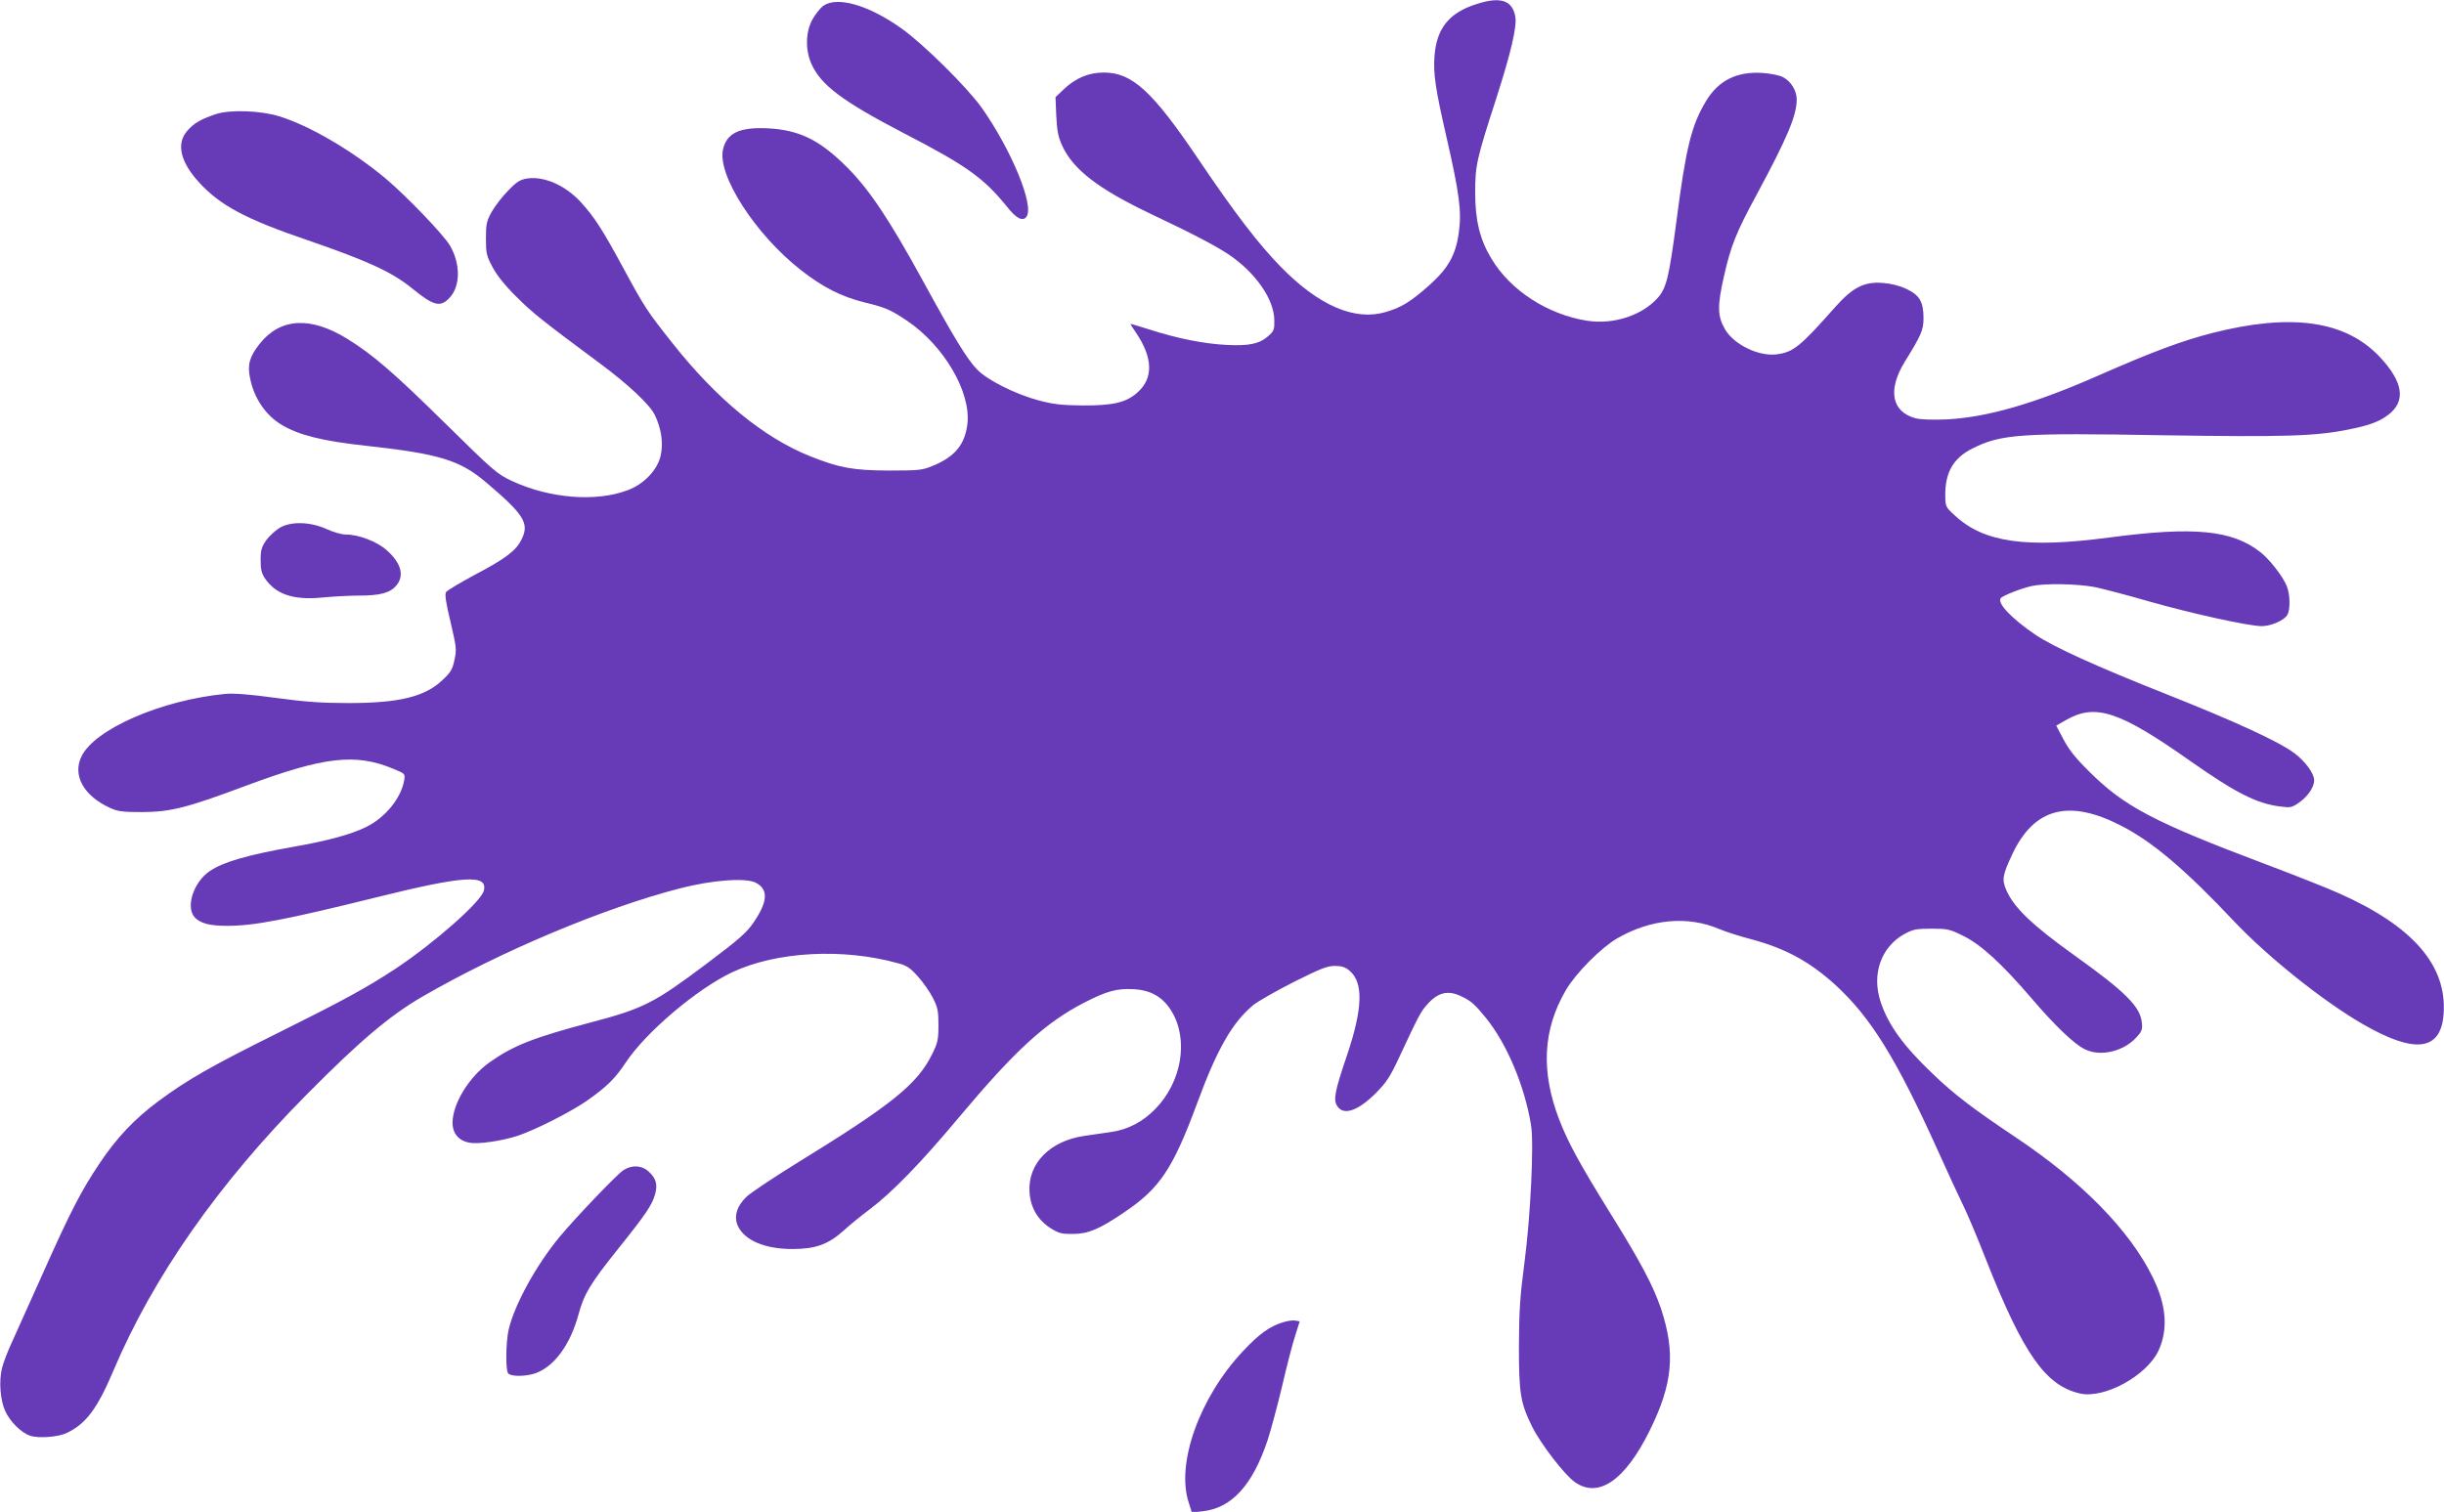 <?xml version="1.0" standalone="no"?>
<!DOCTYPE svg PUBLIC "-//W3C//DTD SVG 20010904//EN"
 "http://www.w3.org/TR/2001/REC-SVG-20010904/DTD/svg10.dtd">
<svg version="1.0" xmlns="http://www.w3.org/2000/svg"
 width="1280pt" height="792pt" viewBox="0 0 1280 792"
 preserveAspectRatio="xMidYMid meet">
<g transform="translate(0,792) scale(0.1,-0.1)"
fill="#673ab7" stroke="none">
<path d="M7734 7899 c-144 -45 -210 -127 -221 -272 -7 -92 4 -170 62 -422 69
-302 81 -393 65 -505 -16 -116 -55 -185 -154 -274 -98 -87 -149 -118 -230
-141 -162 -47 -349 34 -548 237 -117 120 -238 277 -431 563 -242 359 -348 455
-496 455 -80 0 -148 -29 -210 -88 l-43 -41 4 -98 c4 -78 10 -110 31 -156 57
-125 190 -227 463 -357 224 -106 336 -165 409 -213 141 -95 238 -235 239 -344
1 -49 -2 -57 -31 -83 -46 -41 -101 -53 -218 -47 -120 6 -263 35 -402 80 -57
18 -103 32 -103 30 0 -1 14 -23 31 -48 88 -131 90 -238 5 -312 -58 -52 -129
-68 -286 -67 -110 1 -153 6 -232 27 -117 31 -268 106 -320 161 -52 52 -124
171 -285 466 -176 321 -280 477 -397 594 -144 144 -251 196 -419 204 -144 6
-210 -25 -230 -109 -33 -134 169 -448 409 -635 114 -89 211 -138 331 -168 112
-27 139 -39 226 -98 190 -129 331 -369 314 -535 -12 -111 -66 -177 -186 -225
-51 -21 -72 -23 -226 -23 -187 1 -259 14 -412 75 -243 97 -490 300 -720 591
-133 168 -145 185 -258 394 -111 205 -153 269 -223 346 -81 88 -192 137 -281
124 -37 -6 -54 -16 -100 -64 -31 -31 -69 -81 -86 -111 -27 -49 -30 -64 -30
-140 0 -78 3 -90 35 -150 22 -42 66 -97 125 -155 84 -84 133 -123 436 -348
149 -110 262 -217 288 -270 35 -72 46 -149 31 -214 -16 -74 -88 -150 -173
-181 -166 -63 -409 -43 -605 48 -79 37 -95 51 -350 302 -270 266 -379 360
-513 443 -193 119 -351 110 -459 -26 -54 -68 -65 -110 -50 -182 21 -104 82
-193 166 -243 91 -54 212 -84 439 -109 385 -42 493 -75 631 -192 200 -170 227
-214 186 -298 -28 -59 -85 -102 -247 -187 -76 -41 -143 -81 -149 -90 -7 -12
-1 -55 24 -158 31 -132 32 -144 20 -198 -10 -48 -20 -65 -62 -104 -92 -88
-227 -121 -493 -121 -140 0 -225 6 -380 27 -139 19 -219 25 -265 21 -335 -32
-686 -185 -754 -329 -47 -99 13 -206 152 -269 40 -18 64 -21 167 -21 151 1
233 22 549 140 403 150 568 169 765 87 63 -26 63 -26 58 -60 -16 -94 -99 -196
-199 -245 -78 -39 -205 -73 -376 -103 -243 -43 -373 -80 -443 -128 -86 -58
-128 -189 -79 -243 30 -31 78 -44 169 -44 141 0 304 31 781 149 463 115 586
122 564 35 -15 -58 -256 -271 -460 -407 -155 -102 -276 -168 -614 -336 -353
-175 -480 -248 -631 -360 -125 -93 -218 -191 -308 -326 -97 -145 -154 -256
-294 -570 -69 -154 -143 -318 -164 -365 -22 -47 -46 -109 -53 -139 -16 -67 -9
-164 17 -222 25 -56 84 -114 130 -130 46 -15 149 -7 194 15 100 48 160 129
243 326 208 491 550 980 1011 1445 279 282 435 414 607 514 409 237 952 465
1348 567 169 44 346 57 398 30 67 -35 64 -98 -11 -208 -36 -53 -75 -88 -251
-220 -268 -201 -325 -231 -598 -303 -306 -81 -409 -122 -534 -210 -108 -77
-193 -216 -194 -316 0 -56 32 -95 89 -105 46 -9 169 9 252 36 98 33 284 128
369 188 101 72 143 114 198 197 104 157 370 383 555 471 232 110 584 129 874
47 42 -11 62 -25 101 -69 27 -30 62 -80 78 -112 25 -49 29 -68 29 -142 0 -76
-4 -93 -32 -150 -78 -160 -212 -267 -713 -575 -124 -77 -241 -155 -261 -175
-51 -49 -67 -105 -44 -153 35 -75 142 -120 285 -120 121 0 187 24 268 96 31
29 93 79 137 112 118 89 268 243 470 485 292 348 450 493 654 598 119 61 171
75 259 70 91 -5 154 -42 199 -117 89 -149 52 -370 -87 -511 -65 -67 -144 -108
-231 -120 -35 -5 -97 -14 -138 -20 -182 -26 -299 -145 -289 -295 5 -82 44
-147 112 -190 42 -26 59 -30 115 -29 80 0 139 25 267 112 188 126 257 229 385
576 104 282 184 421 293 511 25 20 121 75 212 121 140 70 175 84 215 84 36 0
55 -6 78 -26 72 -61 68 -197 -13 -438 -67 -198 -74 -237 -52 -271 33 -50 108
-25 202 69 54 55 74 84 120 183 103 221 116 245 147 279 57 66 111 79 182 44
50 -24 69 -41 127 -112 111 -137 204 -359 237 -565 15 -97 -3 -474 -35 -718
-23 -174 -28 -249 -29 -435 0 -252 8 -299 70 -425 45 -90 169 -251 223 -289
123 -87 262 8 391 268 122 246 137 409 60 641 -40 118 -106 244 -267 502 -156
252 -219 366 -266 488 -97 253 -86 472 36 680 52 88 183 220 267 269 176 102
370 120 536 49 33 -14 108 -38 166 -53 180 -48 308 -118 442 -240 185 -170
318 -384 537 -869 55 -123 116 -253 134 -290 18 -36 73 -165 120 -286 194
-490 310 -654 490 -695 127 -28 347 92 410 223 52 112 43 238 -29 385 -120
246 -372 503 -718 734 -224 150 -323 225 -437 335 -151 144 -230 253 -270 373
-49 145 1 288 122 356 48 26 62 29 144 29 84 0 95 -2 167 -38 93 -46 200 -144
358 -328 123 -144 222 -238 277 -265 83 -42 206 -12 274 65 26 29 30 40 25 77
-9 82 -88 160 -352 349 -221 158 -316 249 -357 341 -24 57 -21 78 31 189 114
243 297 291 571 149 164 -84 335 -229 595 -505 177 -186 464 -415 670 -534
274 -158 409 -140 423 54 18 253 -160 459 -547 631 -58 26 -234 96 -391 155
-581 219 -736 301 -920 485 -70 69 -106 115 -133 167 l-38 72 53 30 c153 87
278 46 650 -216 236 -166 348 -223 471 -238 53 -7 61 -5 97 20 46 32 80 81 80
117 0 36 -45 98 -103 142 -83 62 -307 165 -677 312 -361 143 -587 246 -680
309 -125 85 -200 164 -182 191 9 13 105 51 162 64 68 15 237 12 329 -5 44 -9
174 -43 288 -76 221 -63 521 -129 588 -129 50 0 120 31 135 60 16 30 14 108
-4 151 -21 51 -89 138 -137 176 -148 117 -349 136 -794 77 -432 -57 -654 -26
-805 114 -51 46 -51 48 -52 107 -1 120 42 195 141 245 151 76 250 83 994 70
643 -10 804 -5 977 30 110 22 161 41 208 77 94 71 79 172 -45 304 -180 190
-463 230 -879 124 -158 -41 -309 -97 -589 -220 -340 -150 -587 -221 -800 -232
-78 -3 -135 -1 -163 6 -125 34 -147 148 -56 296 87 141 98 166 98 229 0 85
-21 121 -91 153 -36 17 -81 28 -124 31 -97 7 -156 -24 -247 -126 -185 -209
-219 -236 -305 -248 -94 -13 -225 50 -272 130 -40 69 -42 121 -6 279 36 159
63 228 171 427 160 297 210 415 210 499 0 46 -30 95 -72 117 -19 10 -65 19
-109 22 -133 8 -228 -39 -293 -146 -77 -127 -106 -243 -156 -631 -38 -288 -52
-348 -95 -398 -82 -95 -234 -145 -374 -123 -206 33 -400 158 -500 325 -60 99
-85 200 -85 345 0 143 7 175 109 490 78 243 111 382 101 434 -16 85 -78 105
-202 65z"/>
<path d="M4314 7891 c-17 -12 -43 -44 -59 -73 -36 -65 -38 -158 -6 -231 49
-112 161 -196 483 -364 331 -171 421 -236 542 -386 49 -62 83 -79 102 -52 42
57 -78 348 -234 570 -77 108 -306 335 -422 417 -169 120 -332 168 -406 119z"/>
<path d="M1130 7322 c-79 -27 -113 -46 -149 -87 -59 -67 -37 -163 62 -271 110
-120 244 -192 567 -302 317 -109 443 -167 550 -254 114 -93 148 -100 198 -44
54 61 53 176 -1 269 -34 58 -231 263 -340 354 -173 144 -393 273 -552 323 -99
31 -260 37 -335 12z"/>
<path d="M1470 5158 c-25 -14 -58 -44 -75 -67 -25 -36 -30 -52 -30 -105 0 -50
5 -70 24 -98 57 -82 149 -113 300 -98 53 5 138 10 190 10 113 0 164 14 197 53
43 52 25 118 -51 185 -52 46 -147 82 -215 82 -21 0 -64 12 -96 27 -85 39 -184
43 -244 11z"/>
<path d="M3265 1790 c-34 -22 -252 -250 -334 -349 -124 -150 -236 -355 -267
-486 -15 -68 -17 -215 -2 -230 16 -17 89 -16 139 0 100 34 185 148 229 310 29
107 61 160 208 344 143 178 178 230 193 285 14 51 5 83 -33 118 -36 34 -88 37
-133 8z"/>
<path d="M6722 994 c-71 -21 -127 -61 -213 -153 -227 -242 -351 -589 -283
-793 l16 -51 55 6 c153 16 263 136 342 373 16 49 50 175 75 279 24 105 55 224
69 267 l24 76 -22 4 c-12 3 -40 -1 -63 -8z"/>
</g>
</svg>
